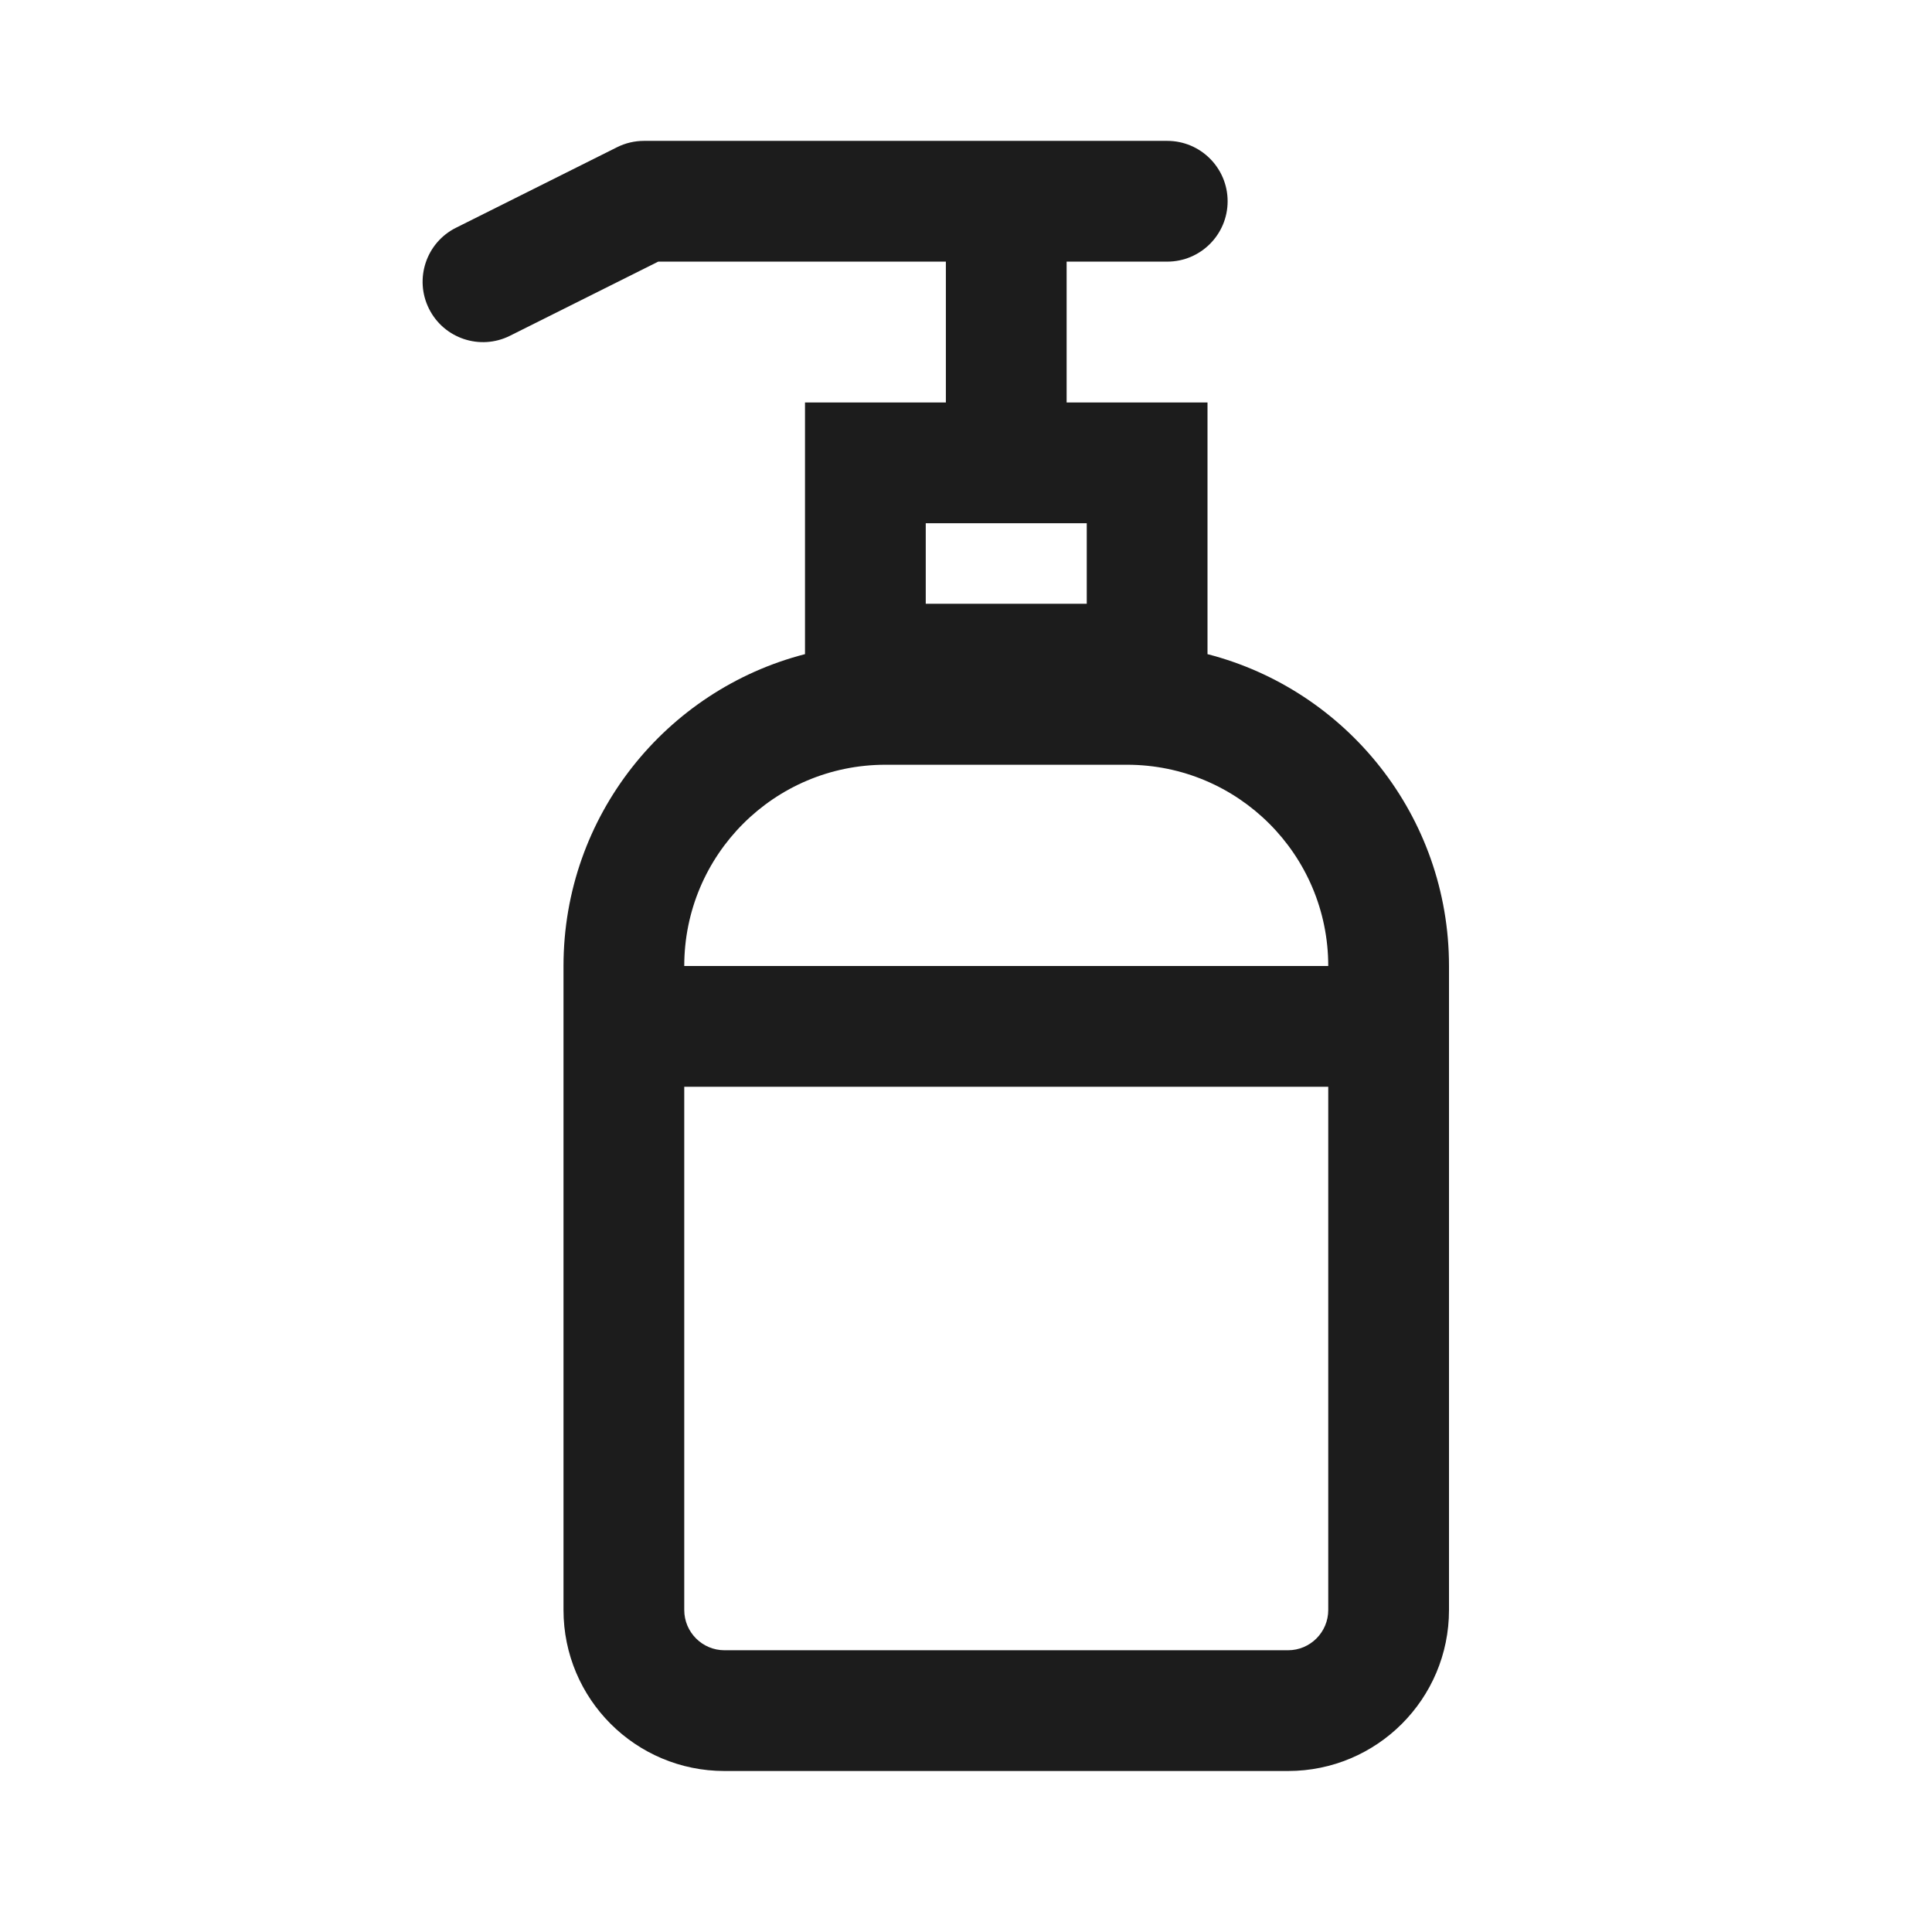 <svg width="24" height="24" viewBox="0 0 24 24" fill="none" xmlns="http://www.w3.org/2000/svg">
    <path fill-rule="evenodd" clip-rule="evenodd"
          d="M18 12C18 10.136 16.725 8.57 15 8.126V5H13.25V3.25H14.5C14.914 3.25 15.25 2.914 15.25 2.5C15.25 2.086 14.914 1.75 14.5 1.75H8C7.883 1.75 7.769 1.777 7.665 1.829L5.665 2.829C5.294 3.014 5.144 3.465 5.329 3.835C5.514 4.206 5.965 4.356 6.335 4.171L8.177 3.25H11.75V5H10V8.126C8.275 8.57 7 10.136 7 12V20C7 21.105 7.895 22 9 22H16C17.105 22 18 21.105 18 20V12ZM16.5 12H8.5C8.5 10.619 9.619 9.5 11 9.5H14C15.381 9.5 16.5 10.619 16.5 12ZM8.5 13.5V20C8.5 20.276 8.724 20.5 9 20.5H16C16.276 20.5 16.5 20.276 16.5 20V13.5H8.5ZM11.5 7.5V6.5H13.5V7.5H11.5Z"
          fill="#1C1C1C"/>
</svg>
